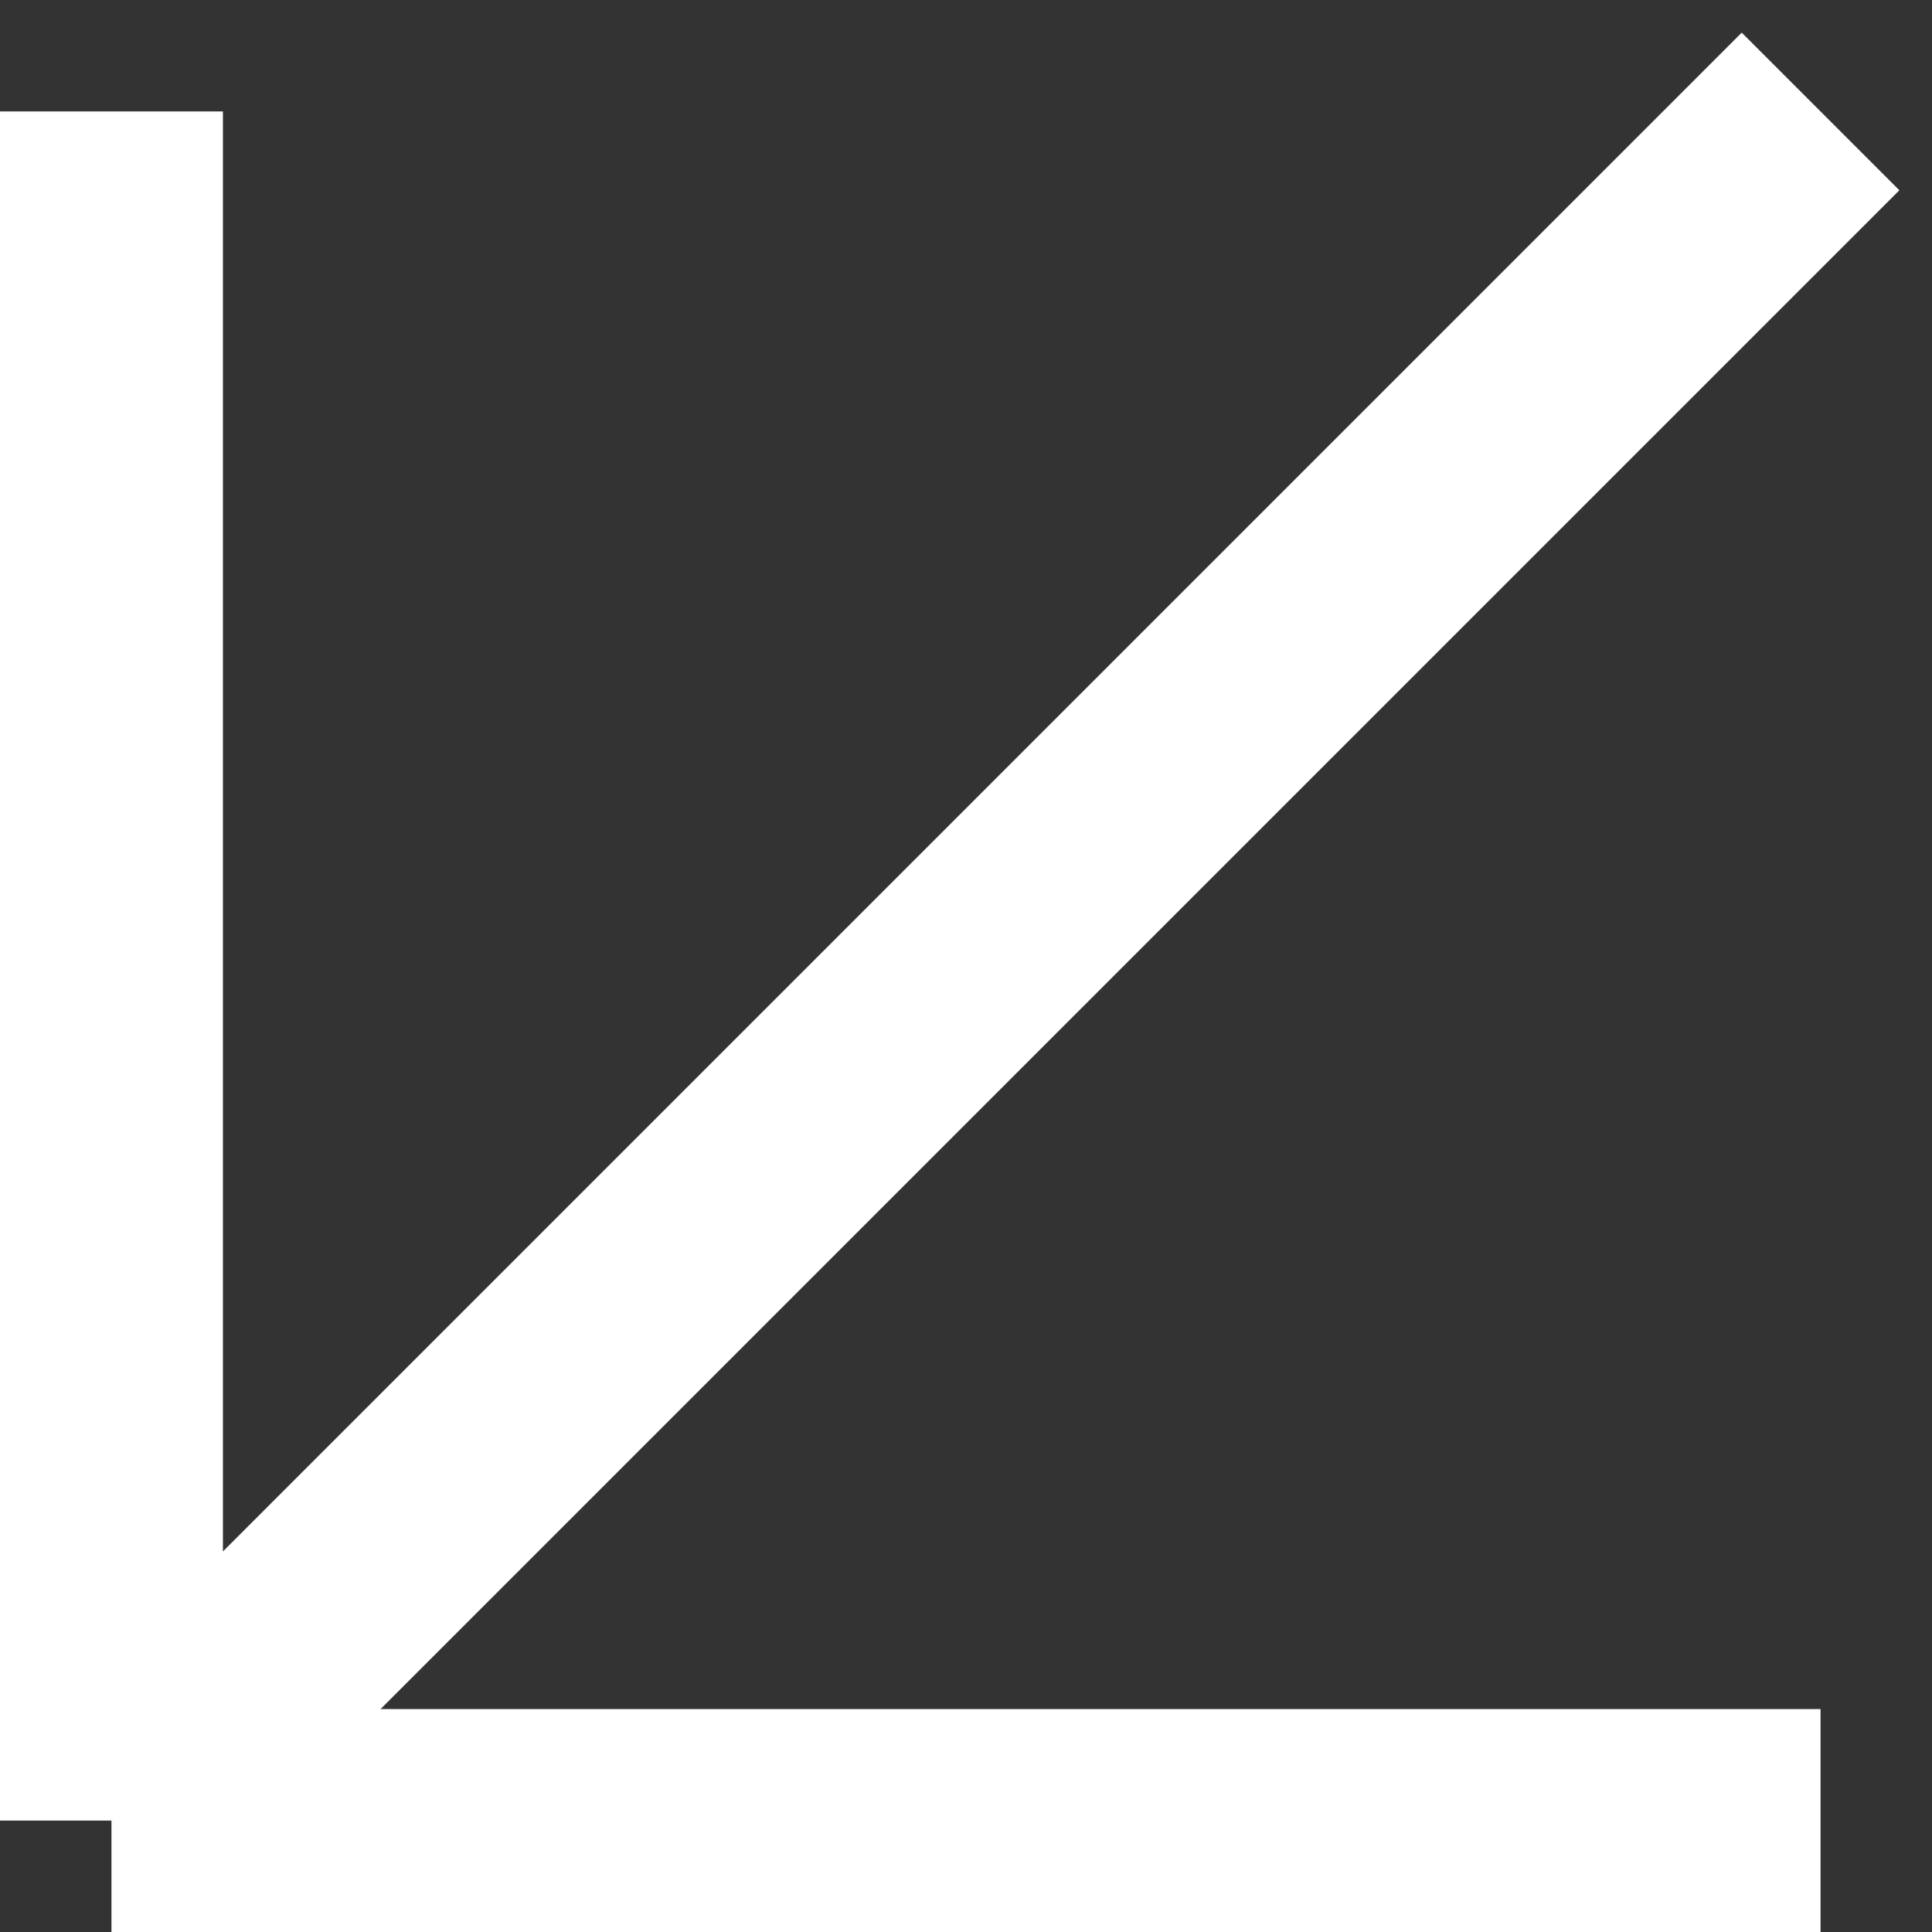 <svg xmlns="http://www.w3.org/2000/svg" width="52" height="52" viewBox="0 0 52 52" fill="none"><rect x="0" y="0" width="52" height="52" fill="#333333" stroke="none"/><path d="M49 3L3 49M3 49V3M3 49H49" stroke="white" stroke-width="6"></path></svg>
